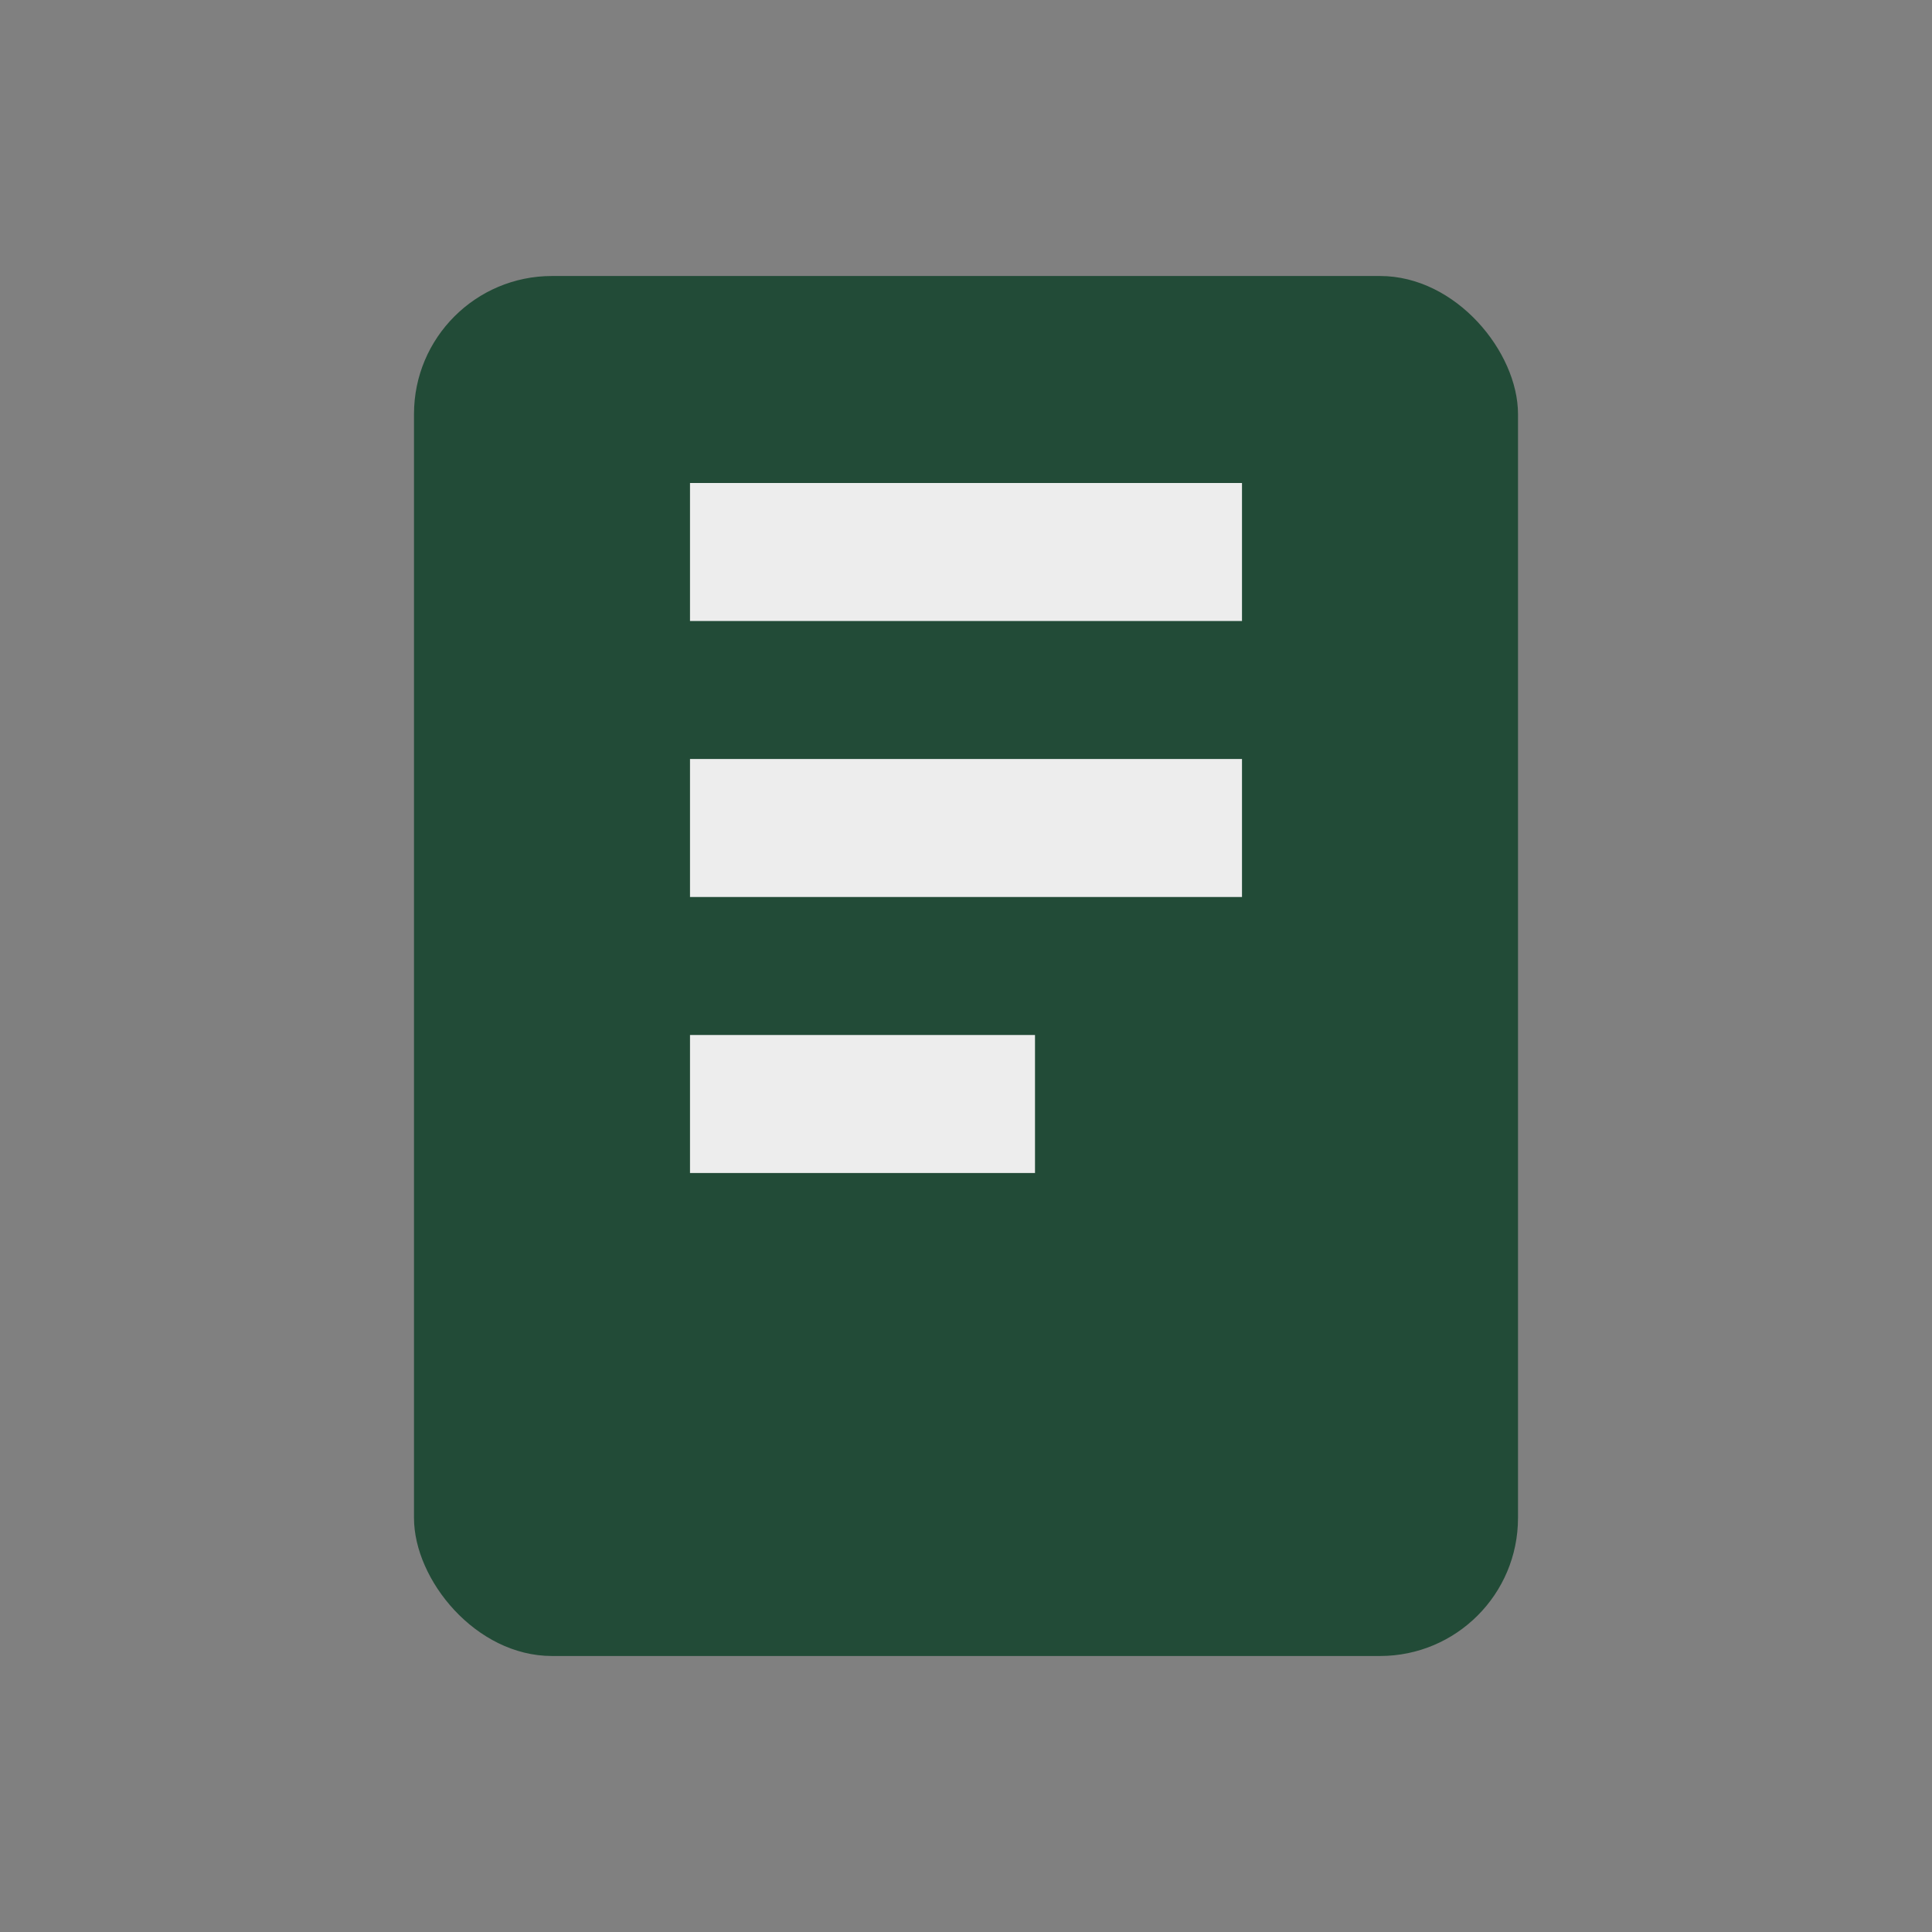 <?xml version="1.0" encoding="UTF-8"?>
<svg xmlns="http://www.w3.org/2000/svg" width="28" height="28" viewBox="0 0 28 28"><rect x="0" y="0" width="28" height="28" fill="#808080" stroke="none"/><rect x="6" y="4" width="16" height="20" rx="2" fill="#224B37"/><path d="M10 8h8M10 12h8M10 16h5" stroke="#EDEDED" stroke-width="2"/></svg>